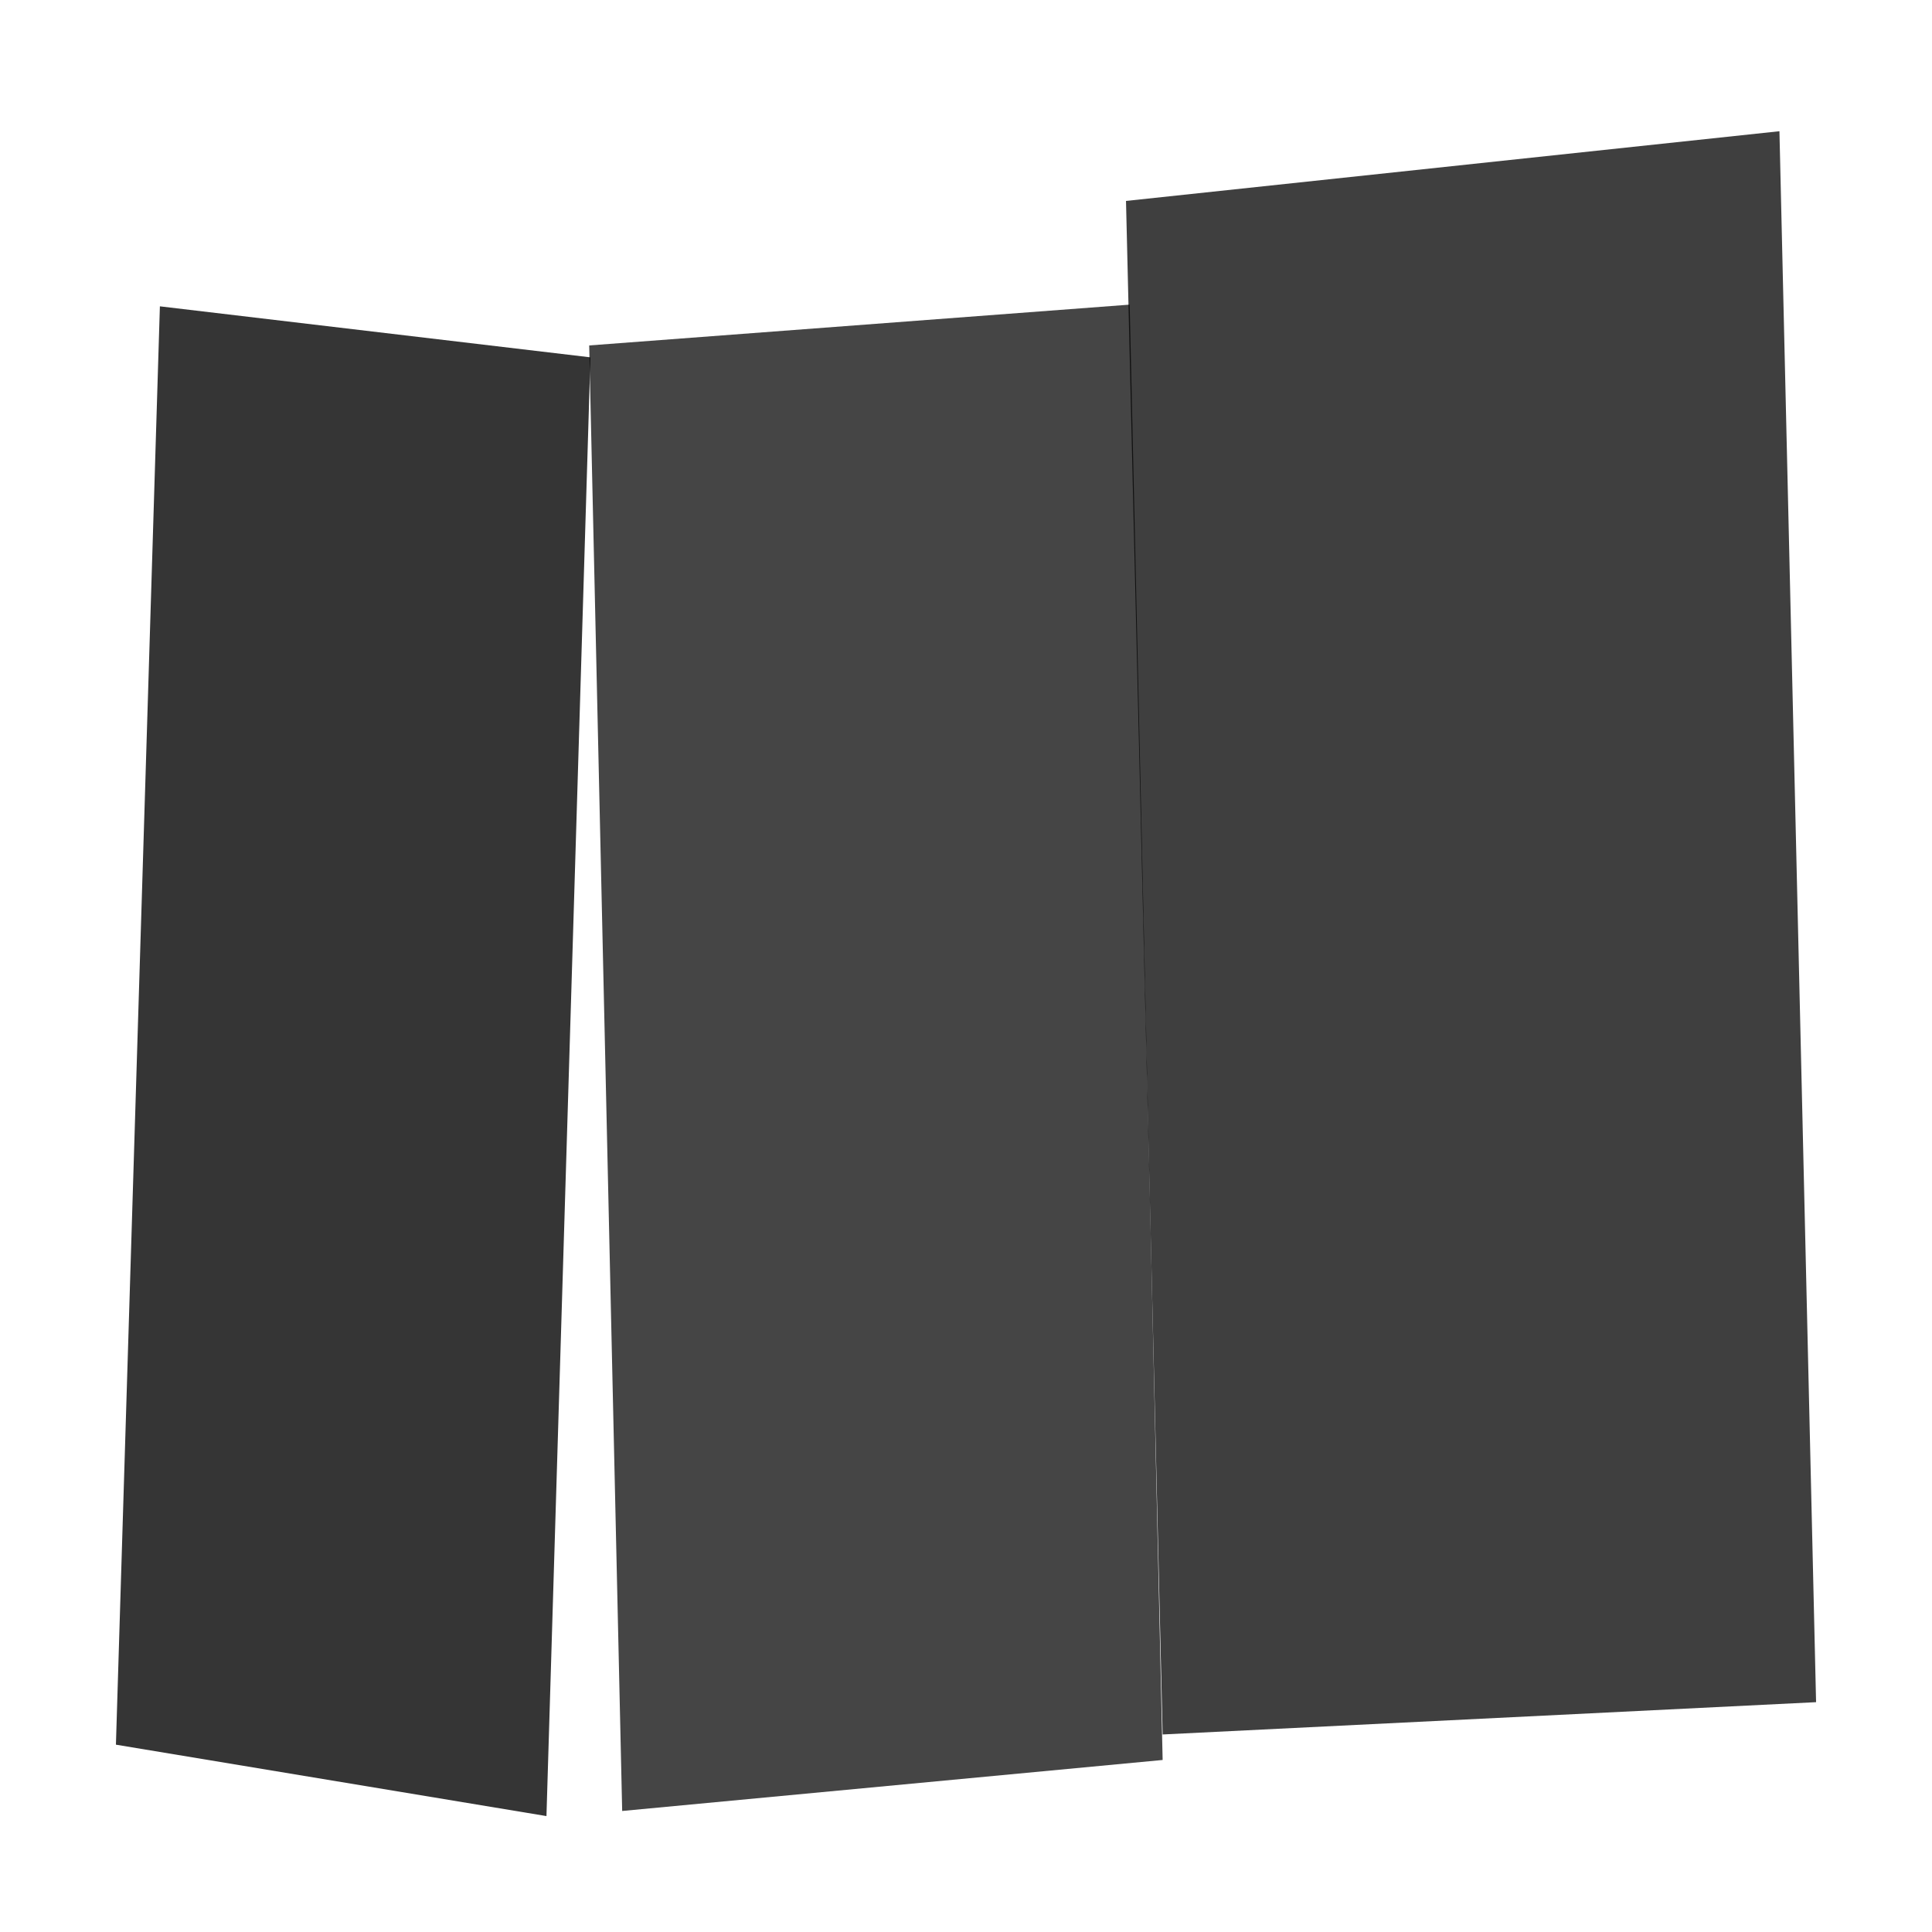<svg viewBox="0 0 1000 1000" preserveAspectRatio="none" id="svg" xmlns="http://www.w3.org/2000/svg" width="1000" height="1000" style="width: 100%; height: 100%;"><filter id="f1" xlmns="http://www.w3.org/2000/svg"><feDropShadow in="SourceGraphic" stdDeviation="4" dy="6" dx="3"></feDropShadow></filter><filter id="f2" xlmns="http://www.w3.org/2000/svg"><feDropShadow in="SourceGraphic" stdDeviation="4" dy="6" dx="-3"></feDropShadow></filter><filter id="f3" xlmns="http://www.w3.org/2000/svg"><feDropShadow in="SourceGraphic" stdDeviation="2" dy="3" dx="0"></feDropShadow></filter><path d=" M 0 0 L 1001 0 L 1001 1001 L 0 1001 z" fill="#FFFFFF" stroke="none" opacity="1.0"></path><path d="M 82.759 158.56 L 305.603 184.96 L 282.845 940 L 60 903.04 Z" fill="#000000" opacity="0.887" filter="url(#f3)"></path><path d="M 304.971 178.8 L 584.713 157.68 L 601.782 910.96 L 322.04 937.36 Z" fill="#000000" opacity="0.852" filter="url(#f3)"></path><path d="M 582.816 104 L 921.034 67.92 L 940 881.04 L 601.782 897.76 Z" fill="#000000" opacity="0.866" filter="url(#f3)"></path></svg>
